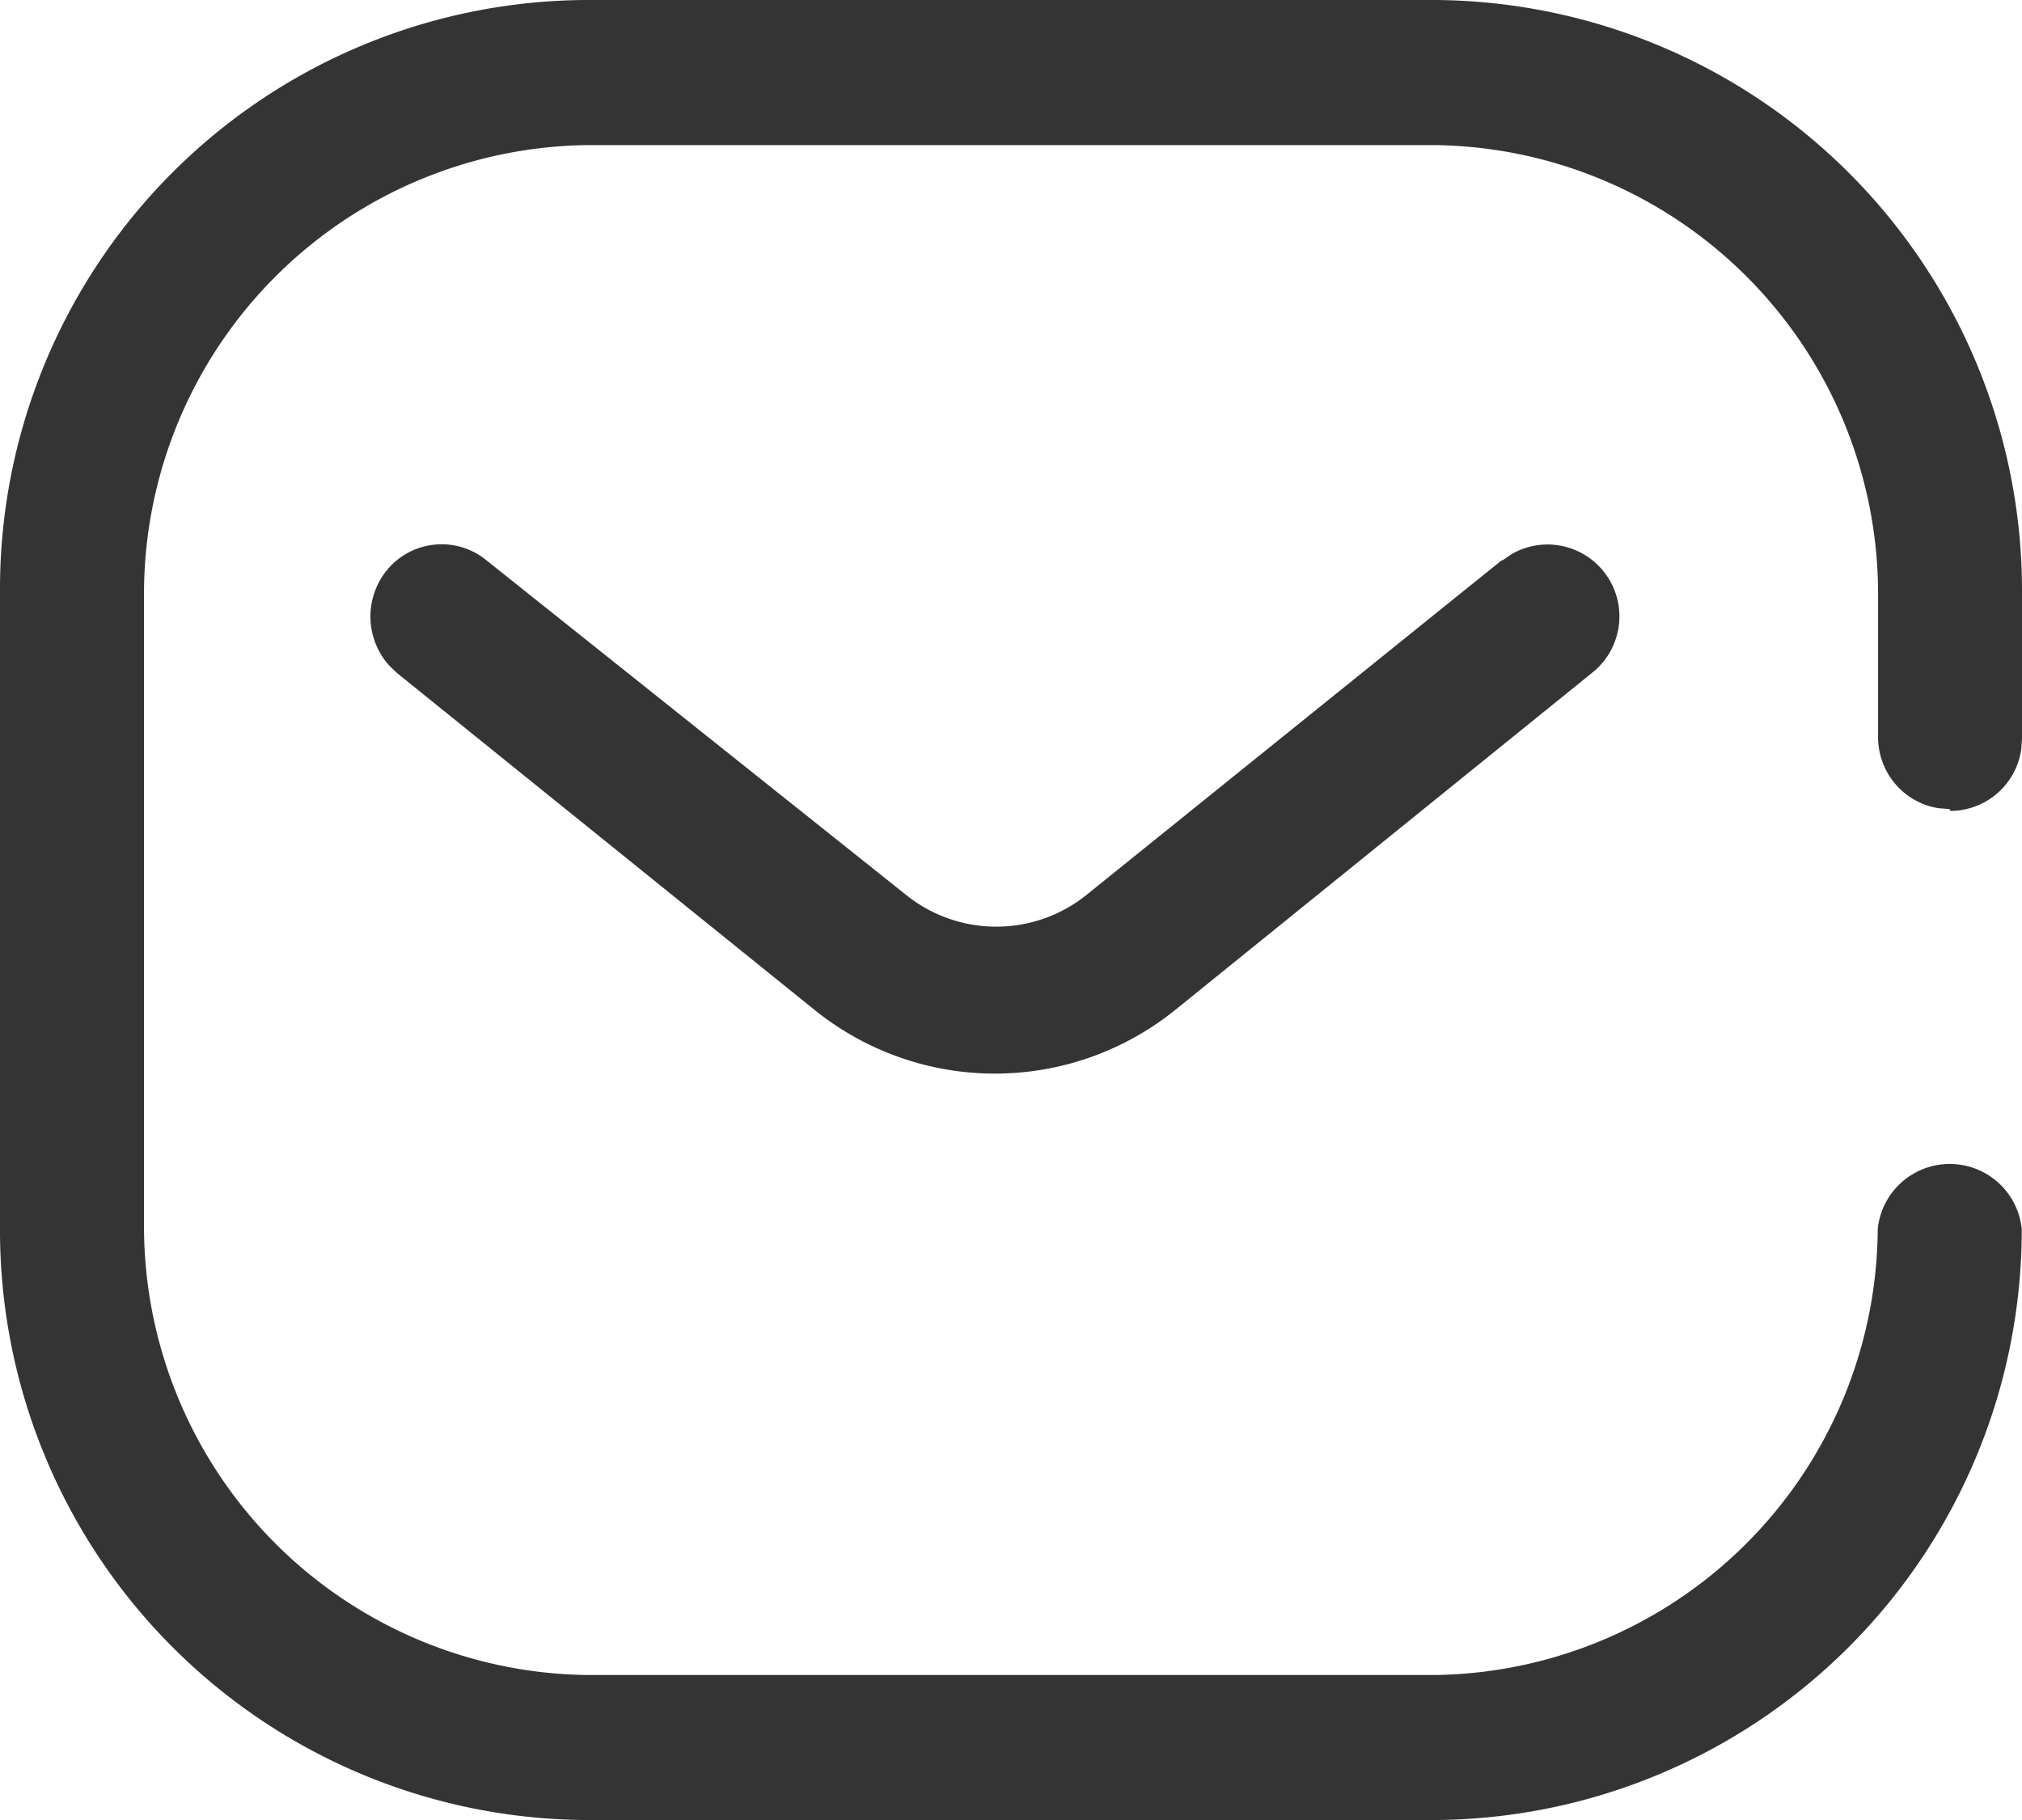 <svg xmlns="http://www.w3.org/2000/svg" width="24.444" height="22" viewBox="0 0 24.444 22">
  <path id="message-2036086" d="M17.352,0a7.14,7.14,0,0,1,7.092,7.145h0V8.931l-.008.118a.867.867,0,0,1-.857.753h0l-.011-.022-.136-.011a.863.863,0,0,1-.475-.244.875.875,0,0,1-.253-.616h0V7.145a5.426,5.426,0,0,0-5.352-5.391H7.092A5.426,5.426,0,0,0,1.741,7.145h0v7.711a5.426,5.426,0,0,0,5.352,5.391h10.26A5.426,5.426,0,0,0,22.7,14.856a.875.875,0,0,1,1.741,0A7.14,7.14,0,0,1,17.352,22H7.092A7.129,7.129,0,0,1,0,14.856H0V7.145A7.119,7.119,0,0,1,7.092,0h10.26ZM5.249,6.584a.85.85,0,0,1,.633.19h0l5.081,4.051a1.741,1.741,0,0,0,2.162,0h0l5.027-4.051h.011l.106-.073a.869.869,0,0,1,.975,1.434h0L14.217,12.2a3.472,3.472,0,0,1-4.379,0h0L4.8,8.136l-.093-.089A.887.887,0,0,1,4.671,6.9.852.852,0,0,1,5.249,6.584Z" fill="#343434"/>
</svg>
